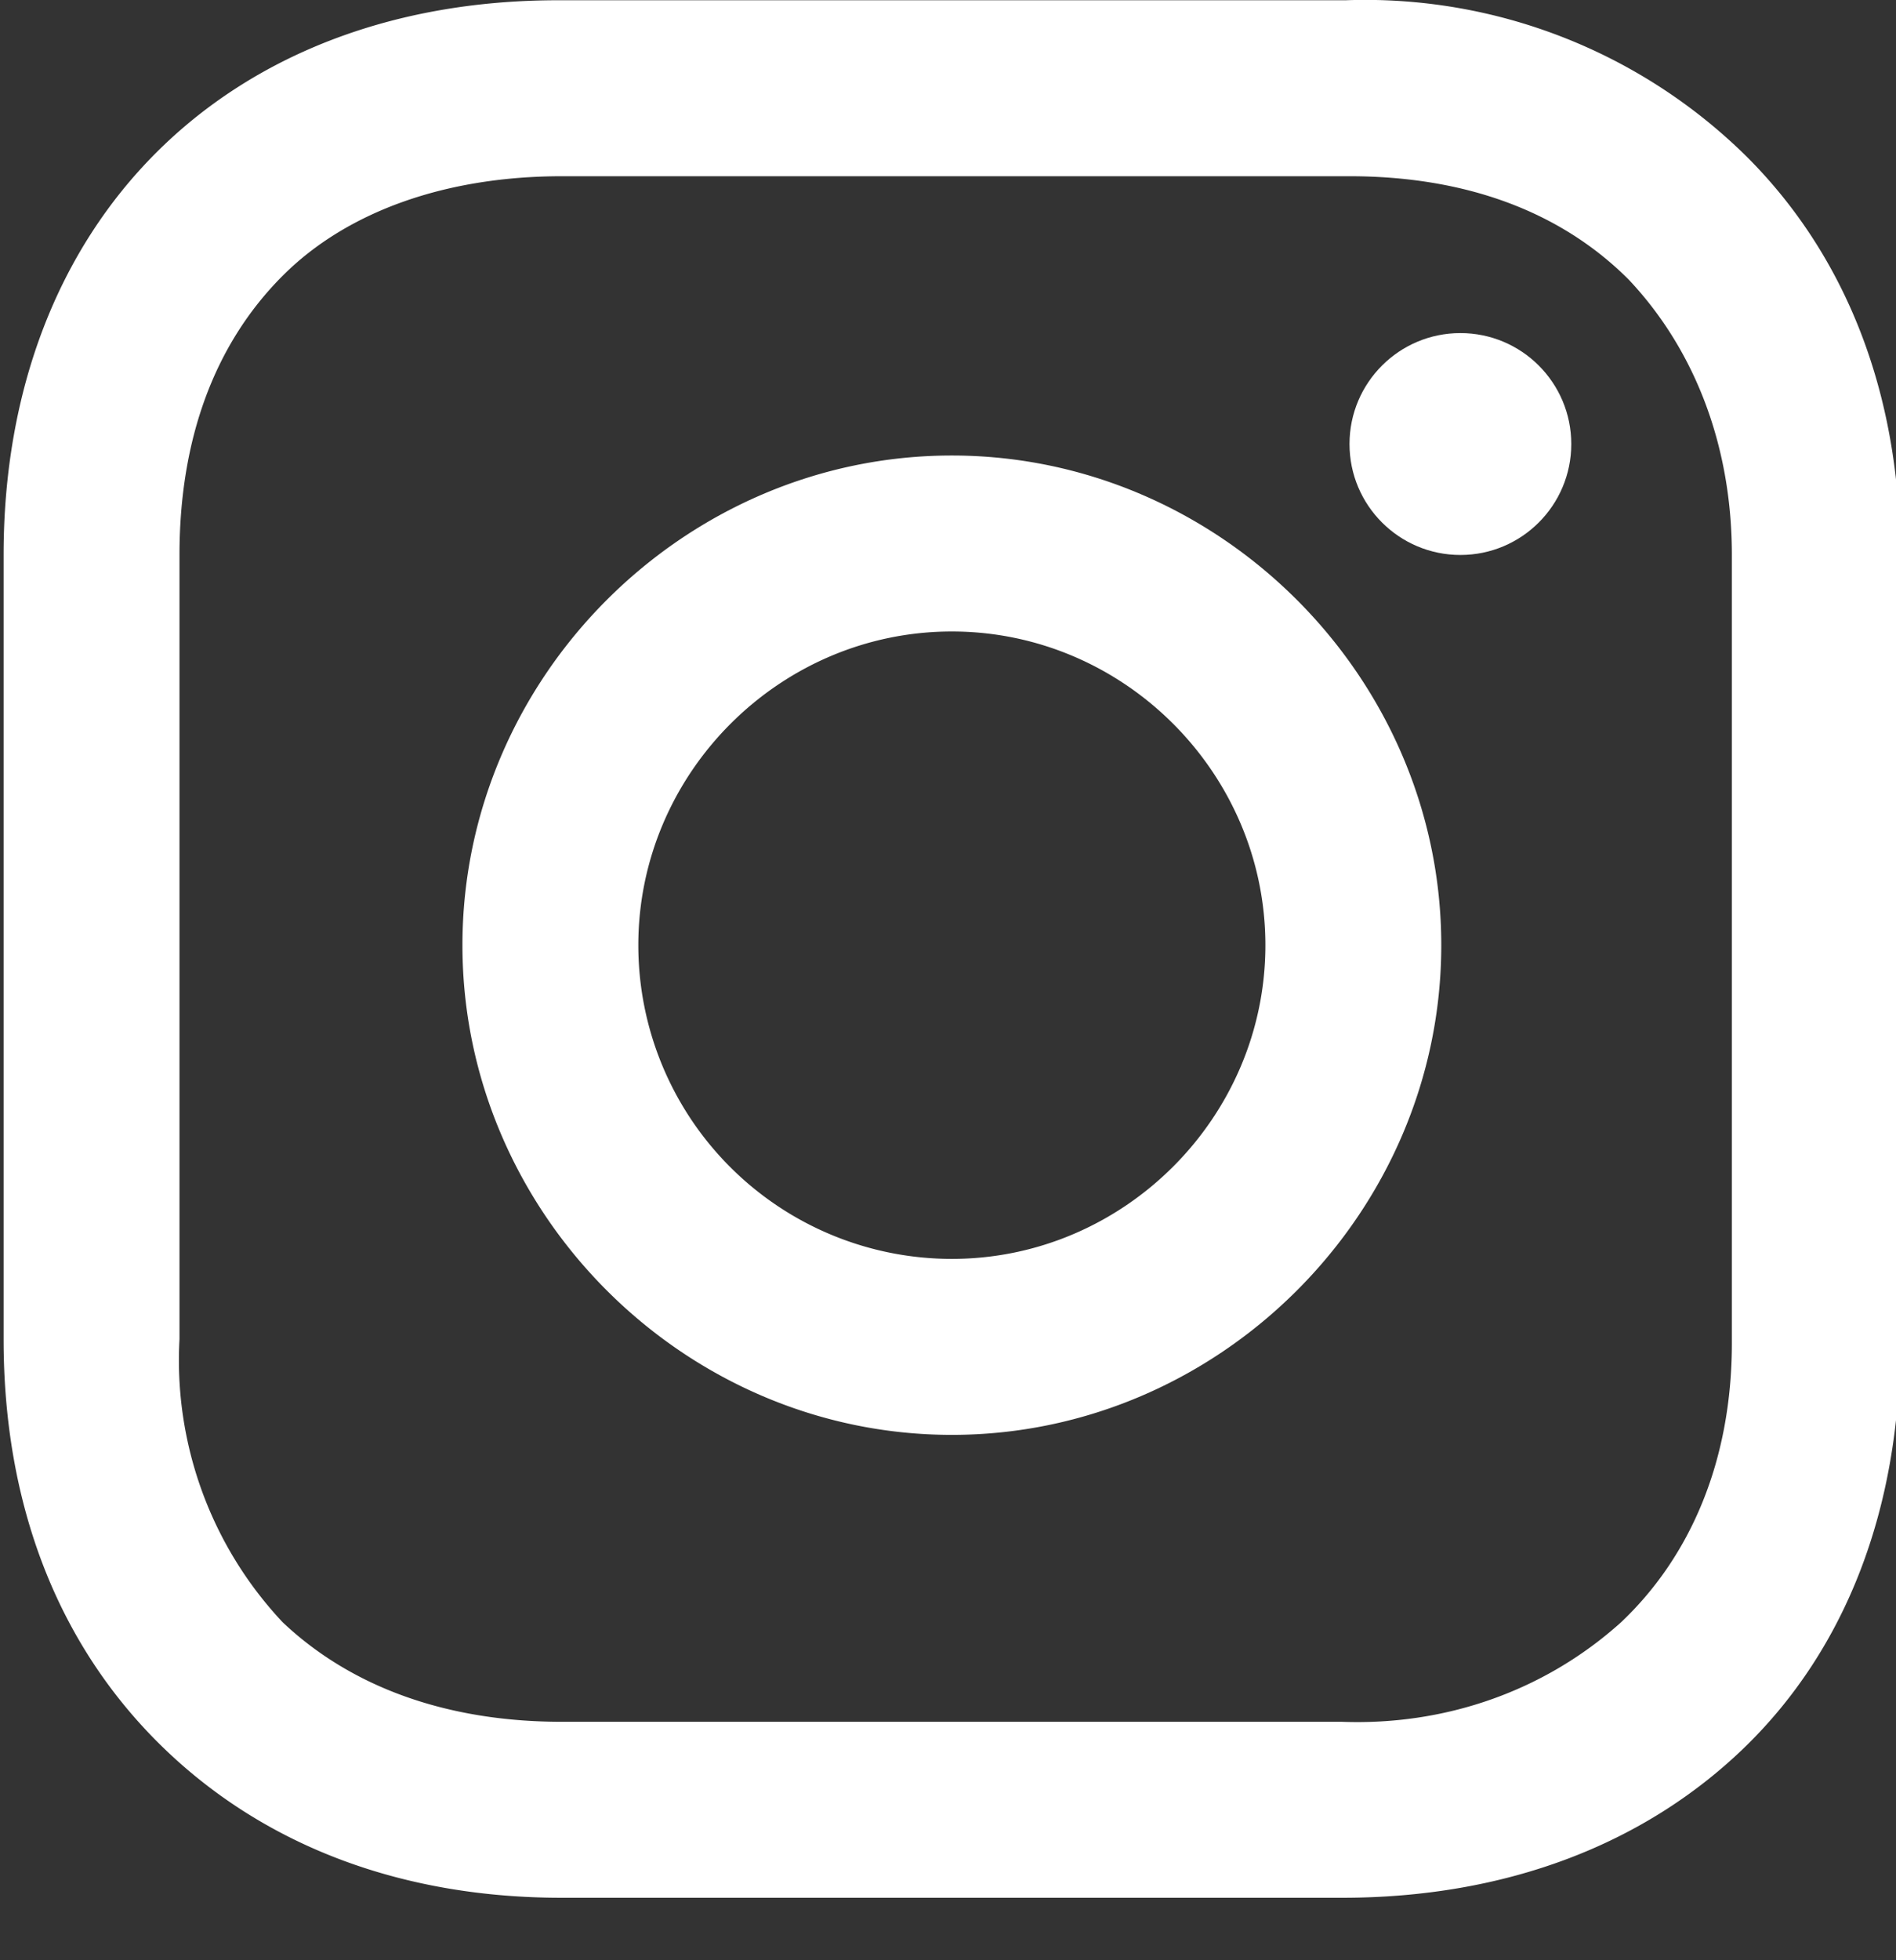 <svg viewBox="0 0 30 31" xmlns="http://www.w3.org/2000/svg" xml:space="preserve" fill-rule="evenodd" clip-rule="evenodd" stroke-linejoin="round" stroke-miterlimit="2"><rect x="0" y="0" width="30" height="31" fill="#333333" stroke="none"/><g transform="matrix(.605 0 0 .605 -2 -2.9)" fill="#fff"><path d="M28.2 16.7c-7 0-12.8 5.8-12.8 12.8 0 7 5.8 12.8 12.8 12.8 7 0 12.8-5.8 12.8-12.8 0-7-5.8-12.8-12.8-12.8Zm0 21a8.2 8.2 0 0 1-8.2-8.2c0-4.5 3.7-8.2 8.2-8.2 4.5 0 8.2 3.7 8.2 8.2 0 4.5-3.7 8.2-8.2 8.2Z" fill-rule="nonzero"/><circle cx="41.5" cy="16.4" r="2.9"/><path d="M49 8.9a14.2 14.2 0 0 0-10.5-4.1H17.9c-8.7 0-14.5 5.8-14.5 14.5v20.5c0 4.3 1.4 8 4.2 10.7 2.7 2.6 6.3 3.9 10.4 3.9h20.4c4.3 0 7.9-1.4 10.5-3.9 2.7-2.6 4.1-6.3 4.1-10.6V19.3c0-4.2-1.4-7.8-4-10.4Zm-.4 31c0 3.1-1.1 5.6-2.9 7.3-2 1.8-4.6 2.7-7.3 2.6H18c-3 0-5.5-.9-7.3-2.6A10 10 0 0 1 8 39.8V19.3c0-3 .9-5.5 2.7-7.3 1.7-1.7 4.3-2.6 7.3-2.6h20.6c3 0 5.5.9 7.3 2.7 1.7 1.8 2.7 4.3 2.7 7.2v20.6Z" fill-rule="nonzero"/></g></svg>